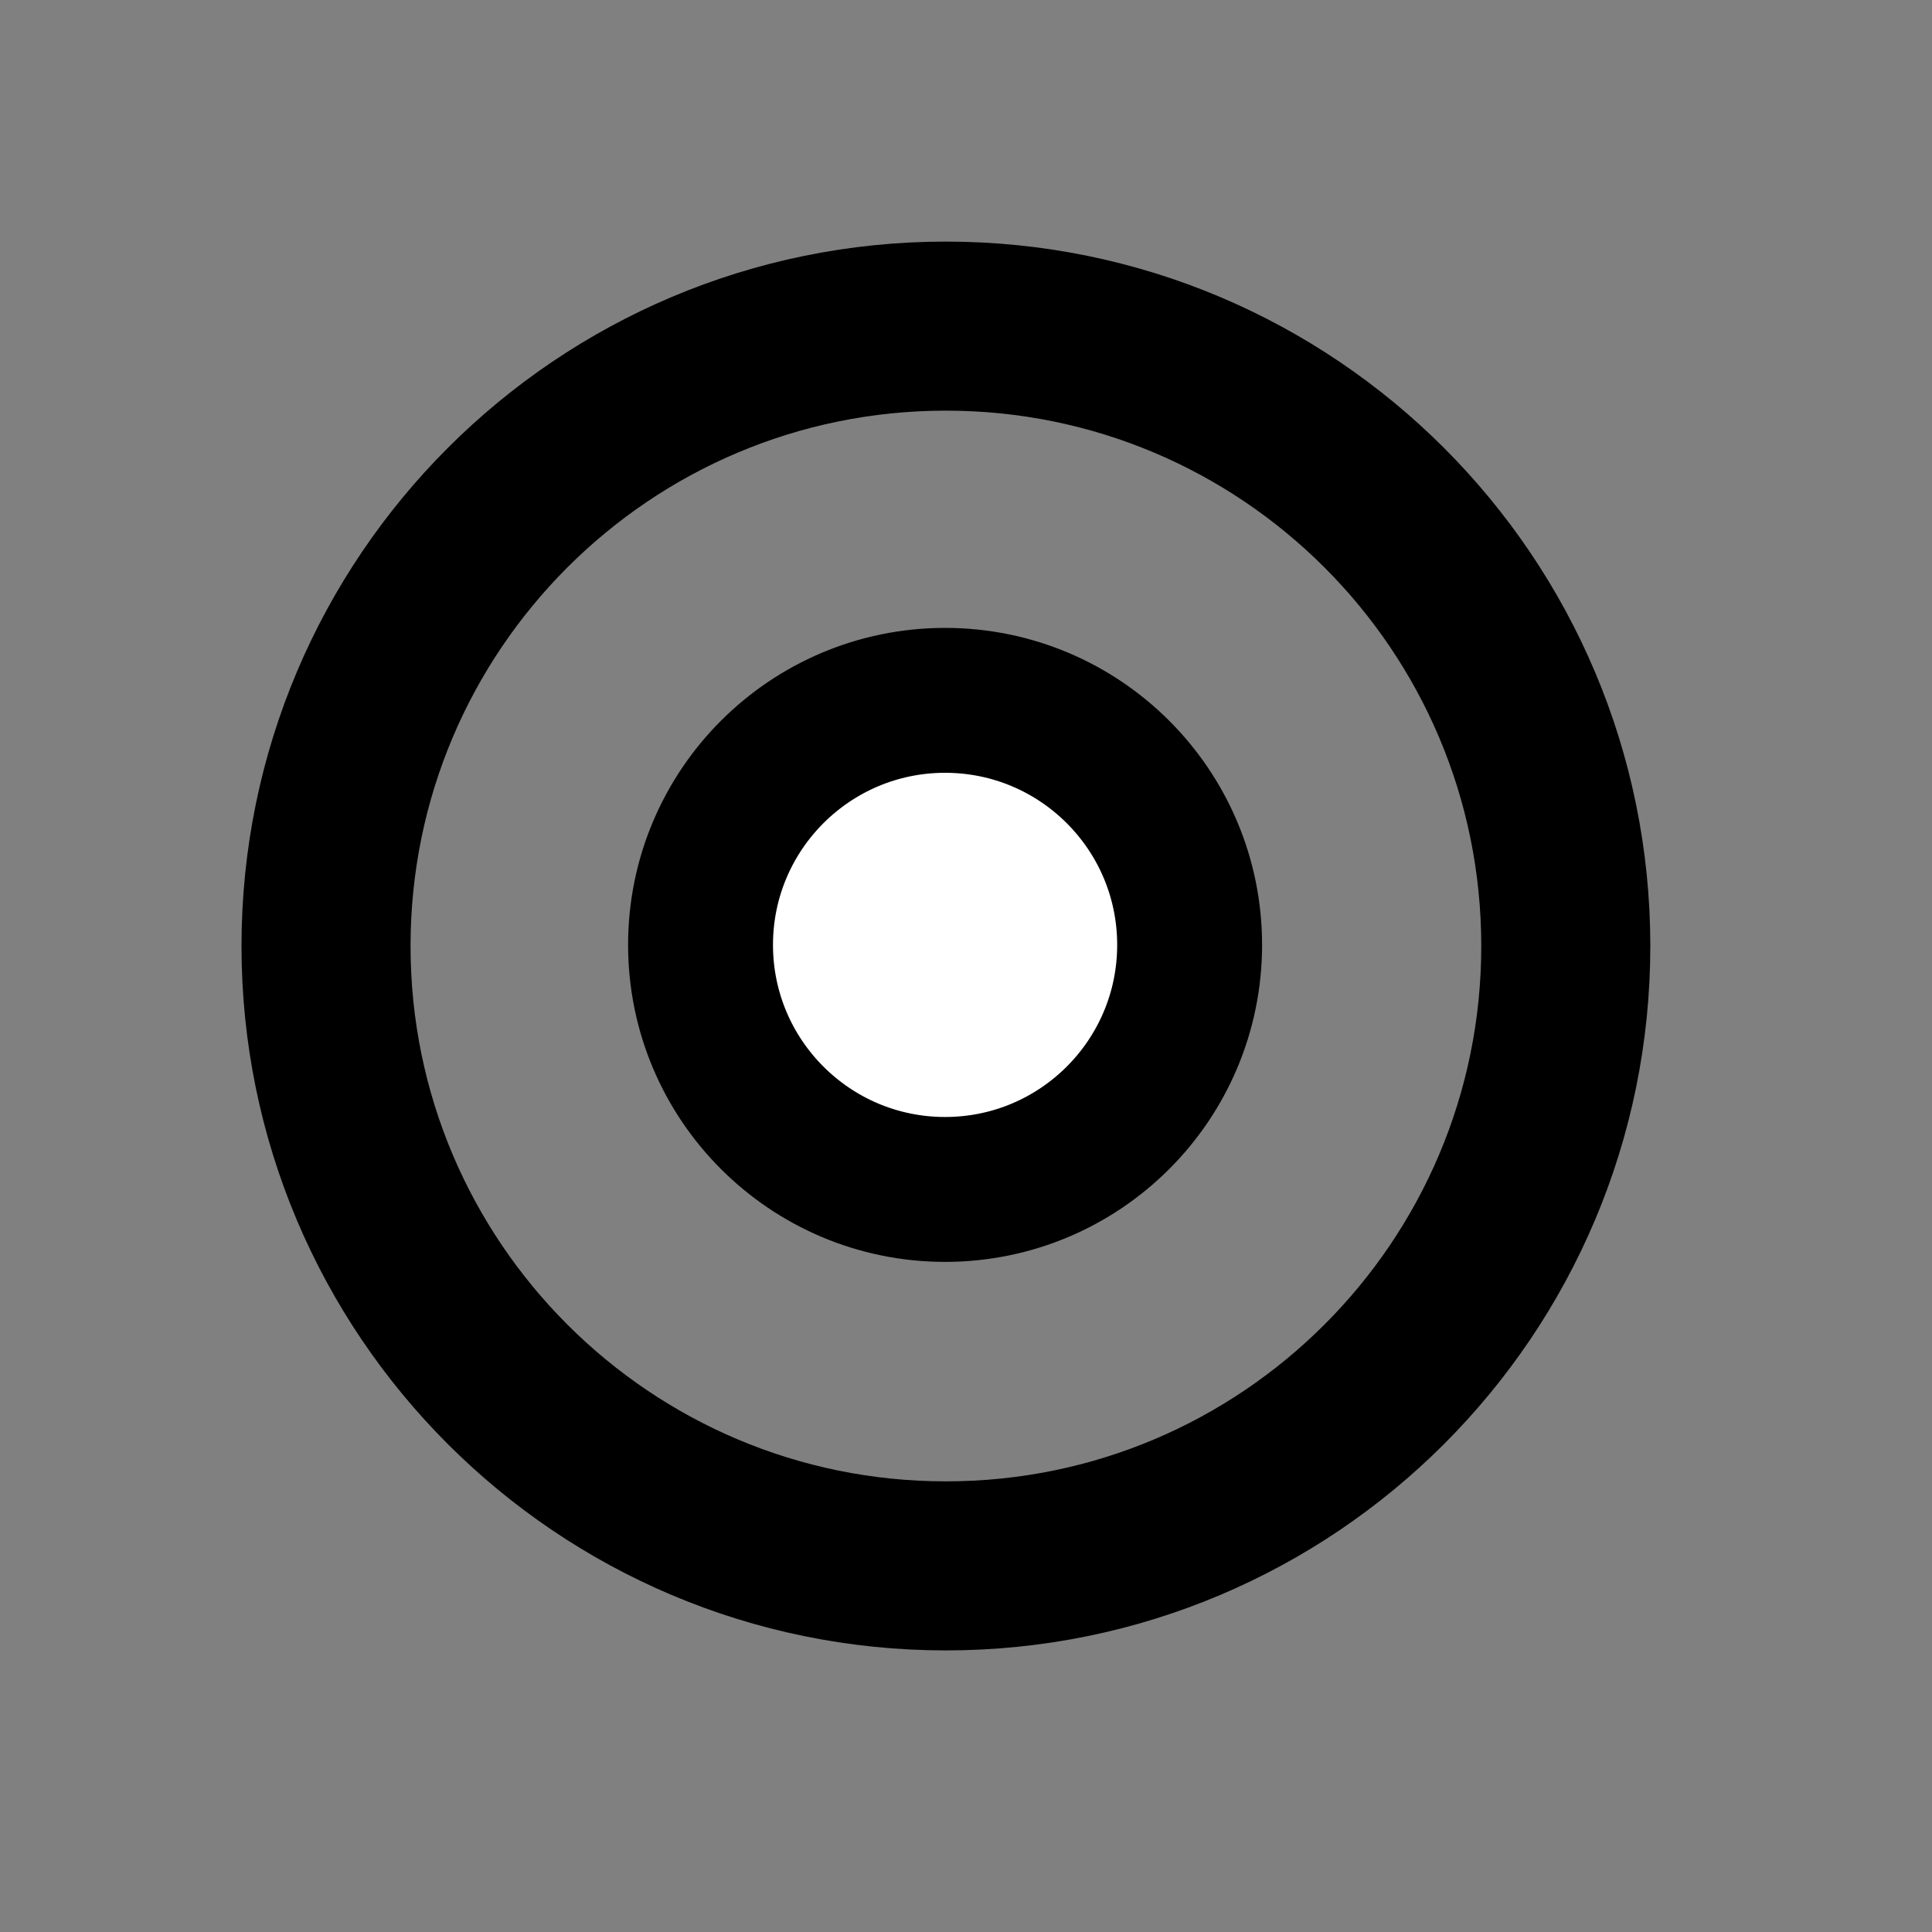 <svg width="40" height="40" viewBox="0 0 40 40" fill="none" xmlns="http://www.w3.org/2000/svg">
<rect x="0" y="0" width="40" height="40" fill="#808080" stroke="none"/>
<path d="M32.418 19.586C32.418 26.674 26.672 32.42 19.584 32.42C12.496 32.42 6.75 26.674 6.75 19.586C6.75 12.498 12.496 6.752 19.584 6.752C26.672 6.752 32.418 12.498 32.418 19.586Z" stroke="#333333" style="stroke:#333333;stroke:color(display-p3 0.2 0.2 0.2);stroke-opacity:1;" stroke-width="3.5"/>
<path d="M24.63 19.563C24.63 22.359 22.363 24.626 19.567 24.626C16.771 24.626 14.504 22.359 14.504 19.563C14.504 16.767 16.771 14.5 19.567 14.5C22.363 14.5 24.63 16.767 24.63 19.563Z" fill="white" stroke="#FFD900" style="fill:white;fill-opacity:1;stroke:#FFD900;stroke:color(display-p3 1 0.851 0);stroke-opacity:1;" stroke-width="3"/>
</svg>
